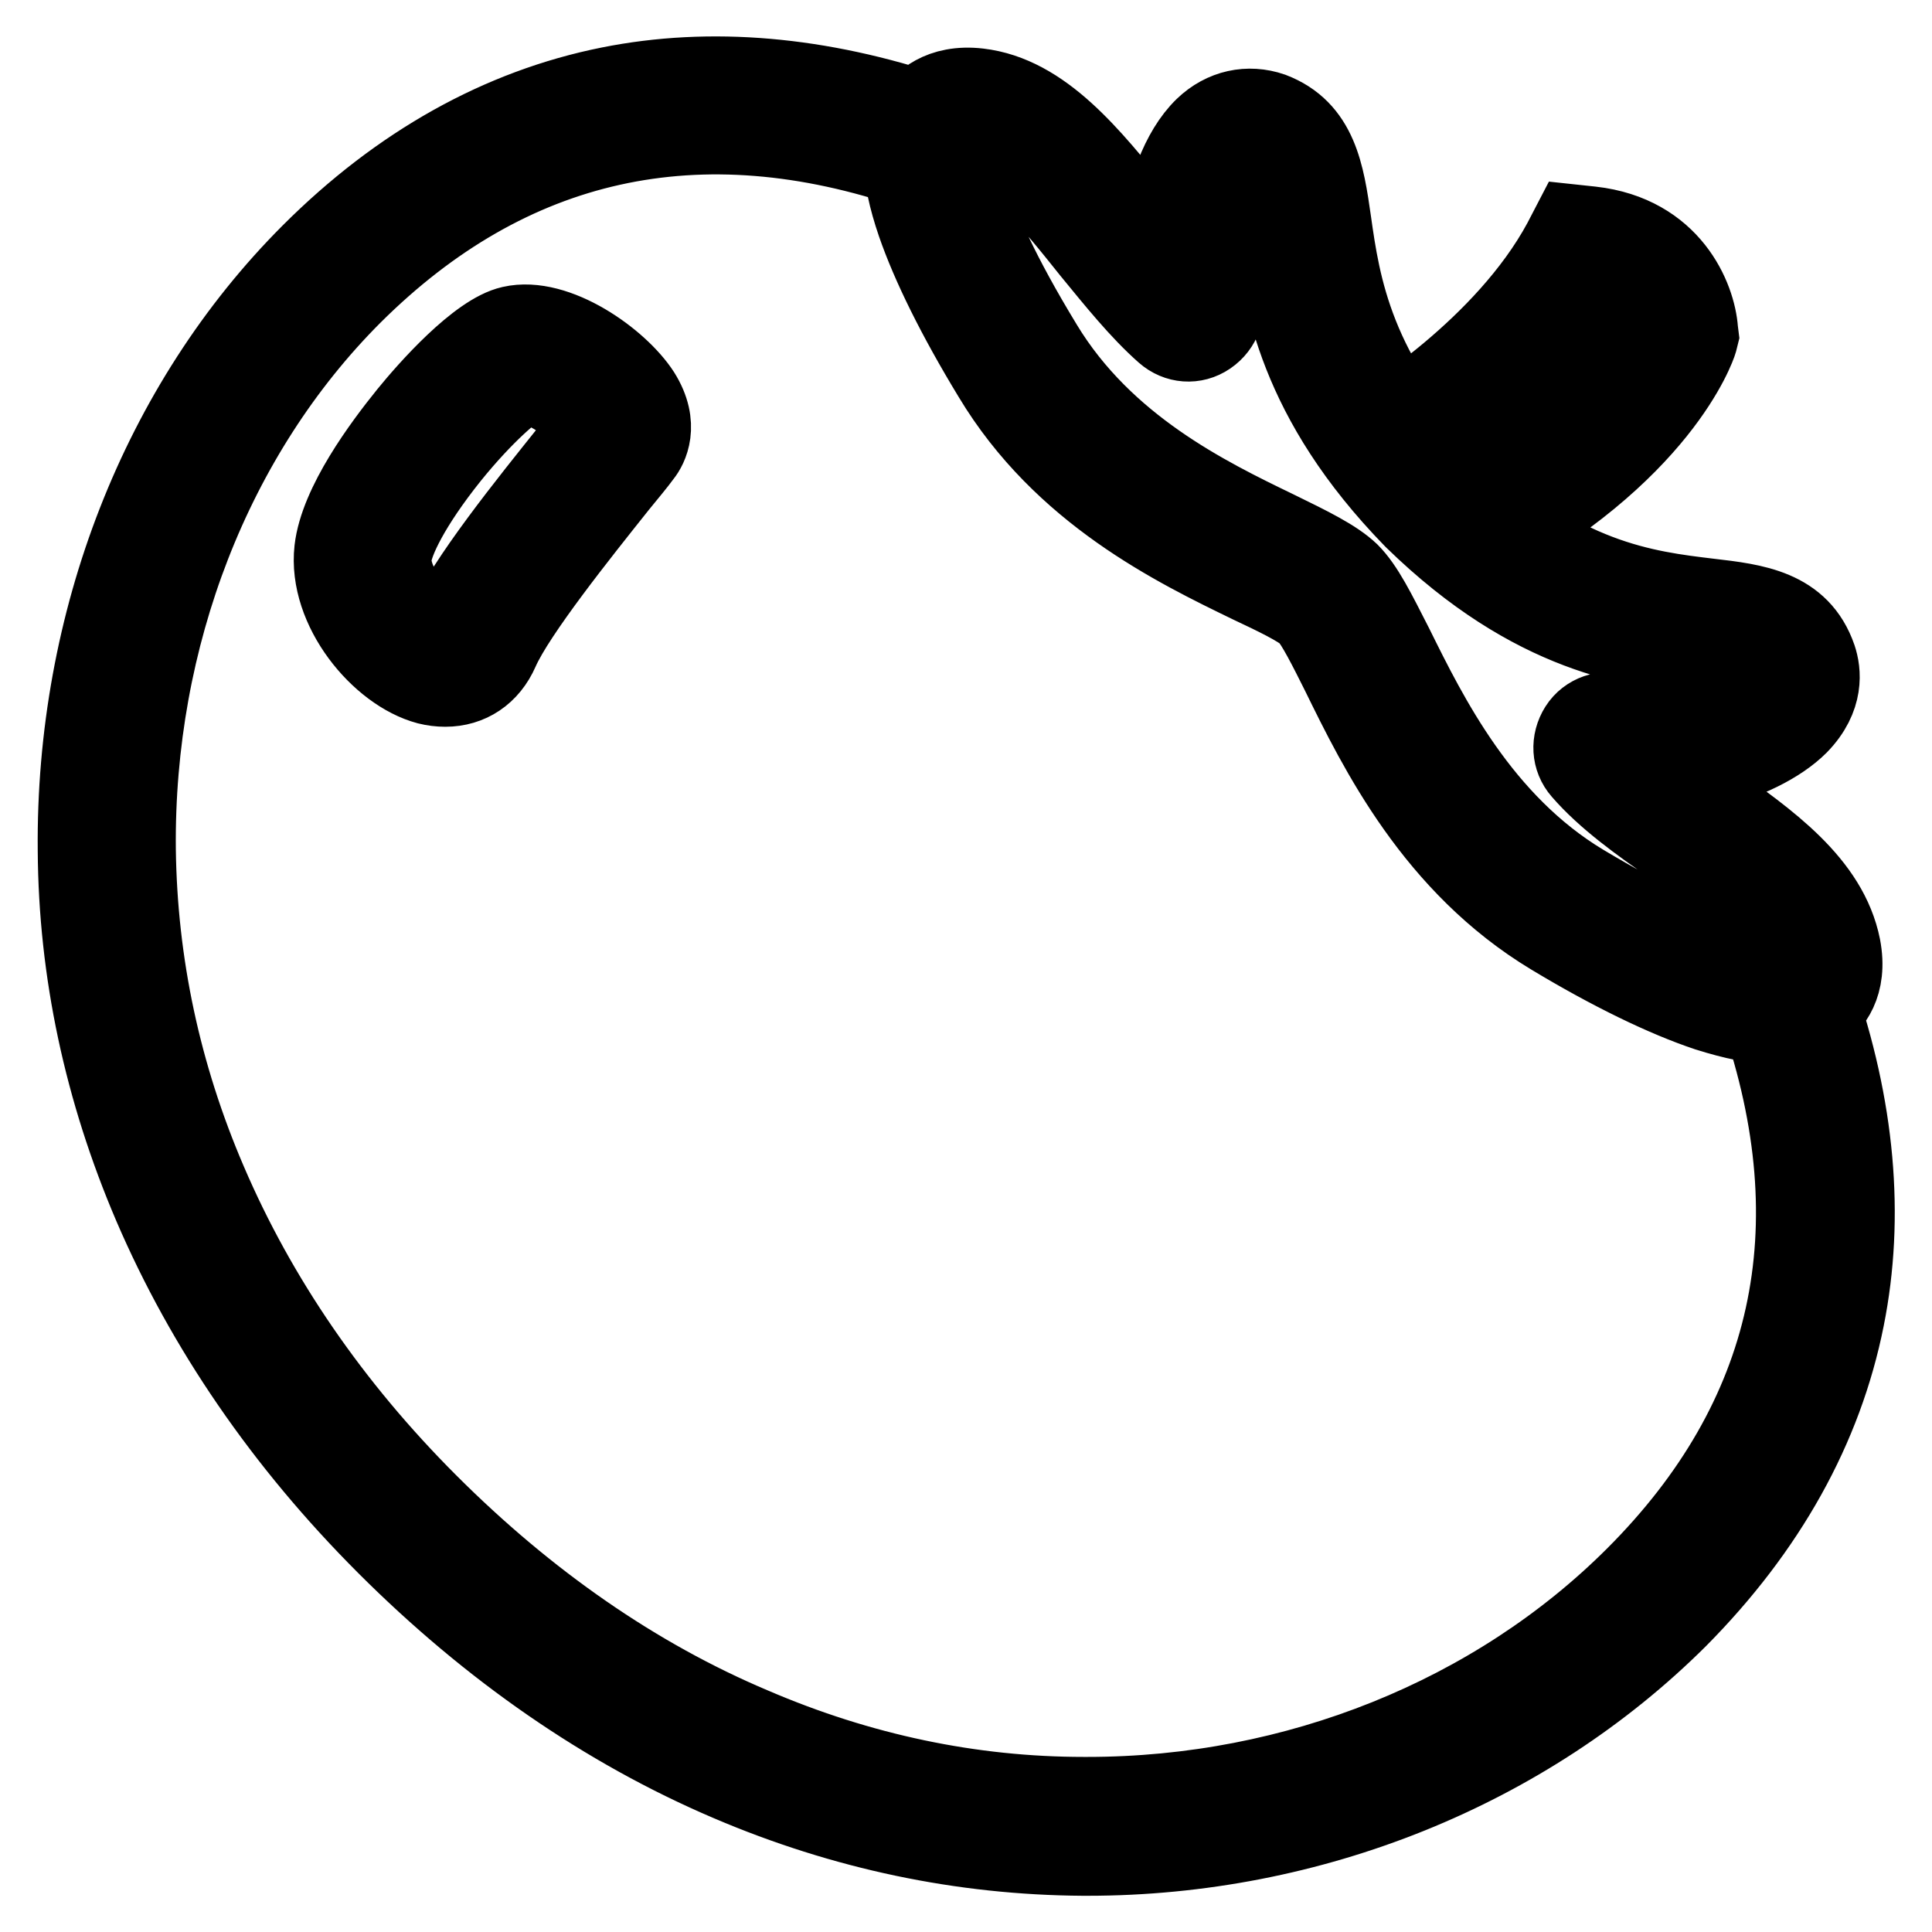 <?xml version="1.0" encoding="utf-8"?>
<!-- Svg Vector Icons : http://www.onlinewebfonts.com/icon -->
<!DOCTYPE svg PUBLIC "-//W3C//DTD SVG 1.1//EN" "http://www.w3.org/Graphics/SVG/1.1/DTD/svg11.dtd">
<svg version="1.1" xmlns="http://www.w3.org/2000/svg" xmlns:xlink="http://www.w3.org/1999/xlink" x="0px" y="0px" viewBox="0 0 256 256" enable-background="new 0 0 256 256" xml:space="preserve">
<g> <path stroke-width="10" fill-opacity="0" stroke="#000000"  d="M144.1,246.2h-0.6c-16-0.1-31.8-3.4-47-9.9c-16.4-7-31.7-17.6-45.5-31.4c-13.6-13.6-24-28.8-31-45.1 c-6.5-15.2-9.9-31-10-47.1c-0.3-30.4,11-59.3,31-79.3c11.8-11.8,25.2-19.3,39.7-22.2c13.5-2.7,28-1.4,43.1,3.7l-2.7,7.9 C92.6,13,67.6,18.6,46.9,39.2C28.4,57.7,18,84.5,18.3,112.6c0.2,15,3.3,29.7,9.4,43.9c6.6,15.4,16.4,29.7,29.2,42.5 c13.1,13.1,27.5,23.1,42.9,29.6c14.2,6.1,28.9,9.2,43.8,9.2h0.5c27.5,0,53.9-10.6,72.4-29.1c20.8-20.8,26.3-45.9,16.4-74.6l7.9-2.7 c5.3,15.2,6.6,29.8,3.9,43.3c-2.9,14.6-10.4,28-22.2,39.9C202.3,234.7,173.8,246.2,144.1,246.2L144.1,246.2z M235.1,136 c-2.5,0-5.4-0.6-8.9-1.7c-5.7-1.9-12.9-5.4-20.7-10.1c-15.6-9.4-23.1-24.7-28.1-34.9c-1.6-3.2-3.3-6.6-4.3-7.6 c-1-1-4.3-2.6-7.5-4.1c-9.9-4.8-25-12.1-34.3-27.6c-4.8-7.9-8.2-14.8-10.1-20.3c-2.3-6.7-2.4-11.4-0.3-14.7c1-1.6,3.6-4.2,8.8-3.6 c8.6,1,15,9.1,21.3,16.9c0.8,1.1,1.7,2.1,2.5,3.1c0.6-5.7,2.6-11.5,5.9-14.7c2.6-2.5,6-3.2,9.2-2.1c6.3,2.4,7.2,8.4,8.1,14.7 c1.2,8.5,2.9,20.1,16.4,34c13.8,13.4,25.1,14.7,33.4,15.7c6,0.7,12.2,1.4,14.5,8.1c0.6,1.8,1.1,5.4-2.5,9.1 c-2.6,2.6-7.2,4.9-12.5,6.1c-1.1,0.3-2.3,0.5-3.3,0.6c1.3,0.9,2.6,1.9,3.9,2.8c7.8,5.5,15.9,11.2,17.6,19.7c1,5.2-1.4,7.9-3,9 C239.5,135.4,237.5,136,235.1,136L235.1,136z M127.8,19.6c-0.2,1-0.9,7.1,10.6,26c8.1,13.4,21.7,20,30.8,24.4 c4.5,2.2,7.8,3.8,9.8,5.7c2,2,3.6,5.3,5.9,9.8c4.6,9.3,11.5,23.3,25,31.4c16.4,9.8,24.1,11,26.1,10.6c0-0.1,0-0.4-0.1-0.6 c-1.1-5.3-7.7-10-14.2-14.5c-4.5-3.1-9.1-6.4-12.3-10.1c-1.5-1.7-1.6-4.1-0.4-6c1.2-1.9,3.6-2.7,5.7-2c3.1,1,10.4,0.2,15.4-2.5 c2-1.1,2.7-2,2.9-2.3c-0.5-1.3-1.8-1.7-7.5-2.4c-8.9-1-22.4-2.6-38.3-18.1l-0.1-0.1c-15.5-15.9-17.4-29.5-18.7-38.6 c-0.8-5.8-1.3-7.5-2.8-8.1c0,0-0.1,0-0.1,0c-0.2,0.1-0.9,0.7-1.7,2.2c-2.1,4-2.8,10.9-1.6,14.6c0.7,2.1-0.1,4.4-2,5.7 s-4.3,1.1-6-0.4c-3.4-3-6.6-7-9.8-10.9c-5.2-6.5-10.5-13.2-15.7-13.8C128.3,19.6,128,19.6,127.8,19.6L127.8,19.6z M196.1,73.2 l-3.9-7.4c10.8-5.7,17.1-11.7,20.4-15.7c2.5-3,3.7-5.3,4.3-6.5c-0.3-1.4-1.4-3.7-4.4-4.9c-9.2,14.6-24.8,24-25.5,24.4l-4.2-7.2 l2.1,3.6l-2.1-3.6c0.2-0.1,16.4-9.9,24-24l1.3-2.5l2.8,0.3c10.7,1.2,14.1,9.7,14.4,14l0.1,0.8l-0.2,0.8 C225,46,220.1,60.4,196.1,73.2z M59,91.3c-0.8,0-1.6-0.1-2.4-0.3C50.2,89.3,43.1,80.8,44,72.8c0.7-6.1,6.5-13.9,9.9-18.1 c2.6-3.2,9.3-10.8,13.8-11.8c6.1-1.4,14.5,4.6,17.4,9.1c2.7,4.3,1,7.4,0.2,8.4c-0.8,1.1-1.9,2.4-3.2,4C77,70.8,68.6,81.3,66.4,86.3 C65,89.5,62.3,91.3,59,91.3z M69.5,51.1c-1.2,0.6-5.1,3.8-9.7,9.5c-5.2,6.5-7.4,11.2-7.6,13.2c-0.2,1.9,1,4.6,3.1,6.8 c1.5,1.6,2.8,2.2,3.5,2.4c2.6-6.1,11.1-16.6,16.7-23.6c0.9-1.1,1.7-2.1,2.4-3c-0.6-0.8-1.8-2-3.6-3.2 C71.9,51.5,70.1,51.1,69.5,51.1z"/></g>
</svg>
